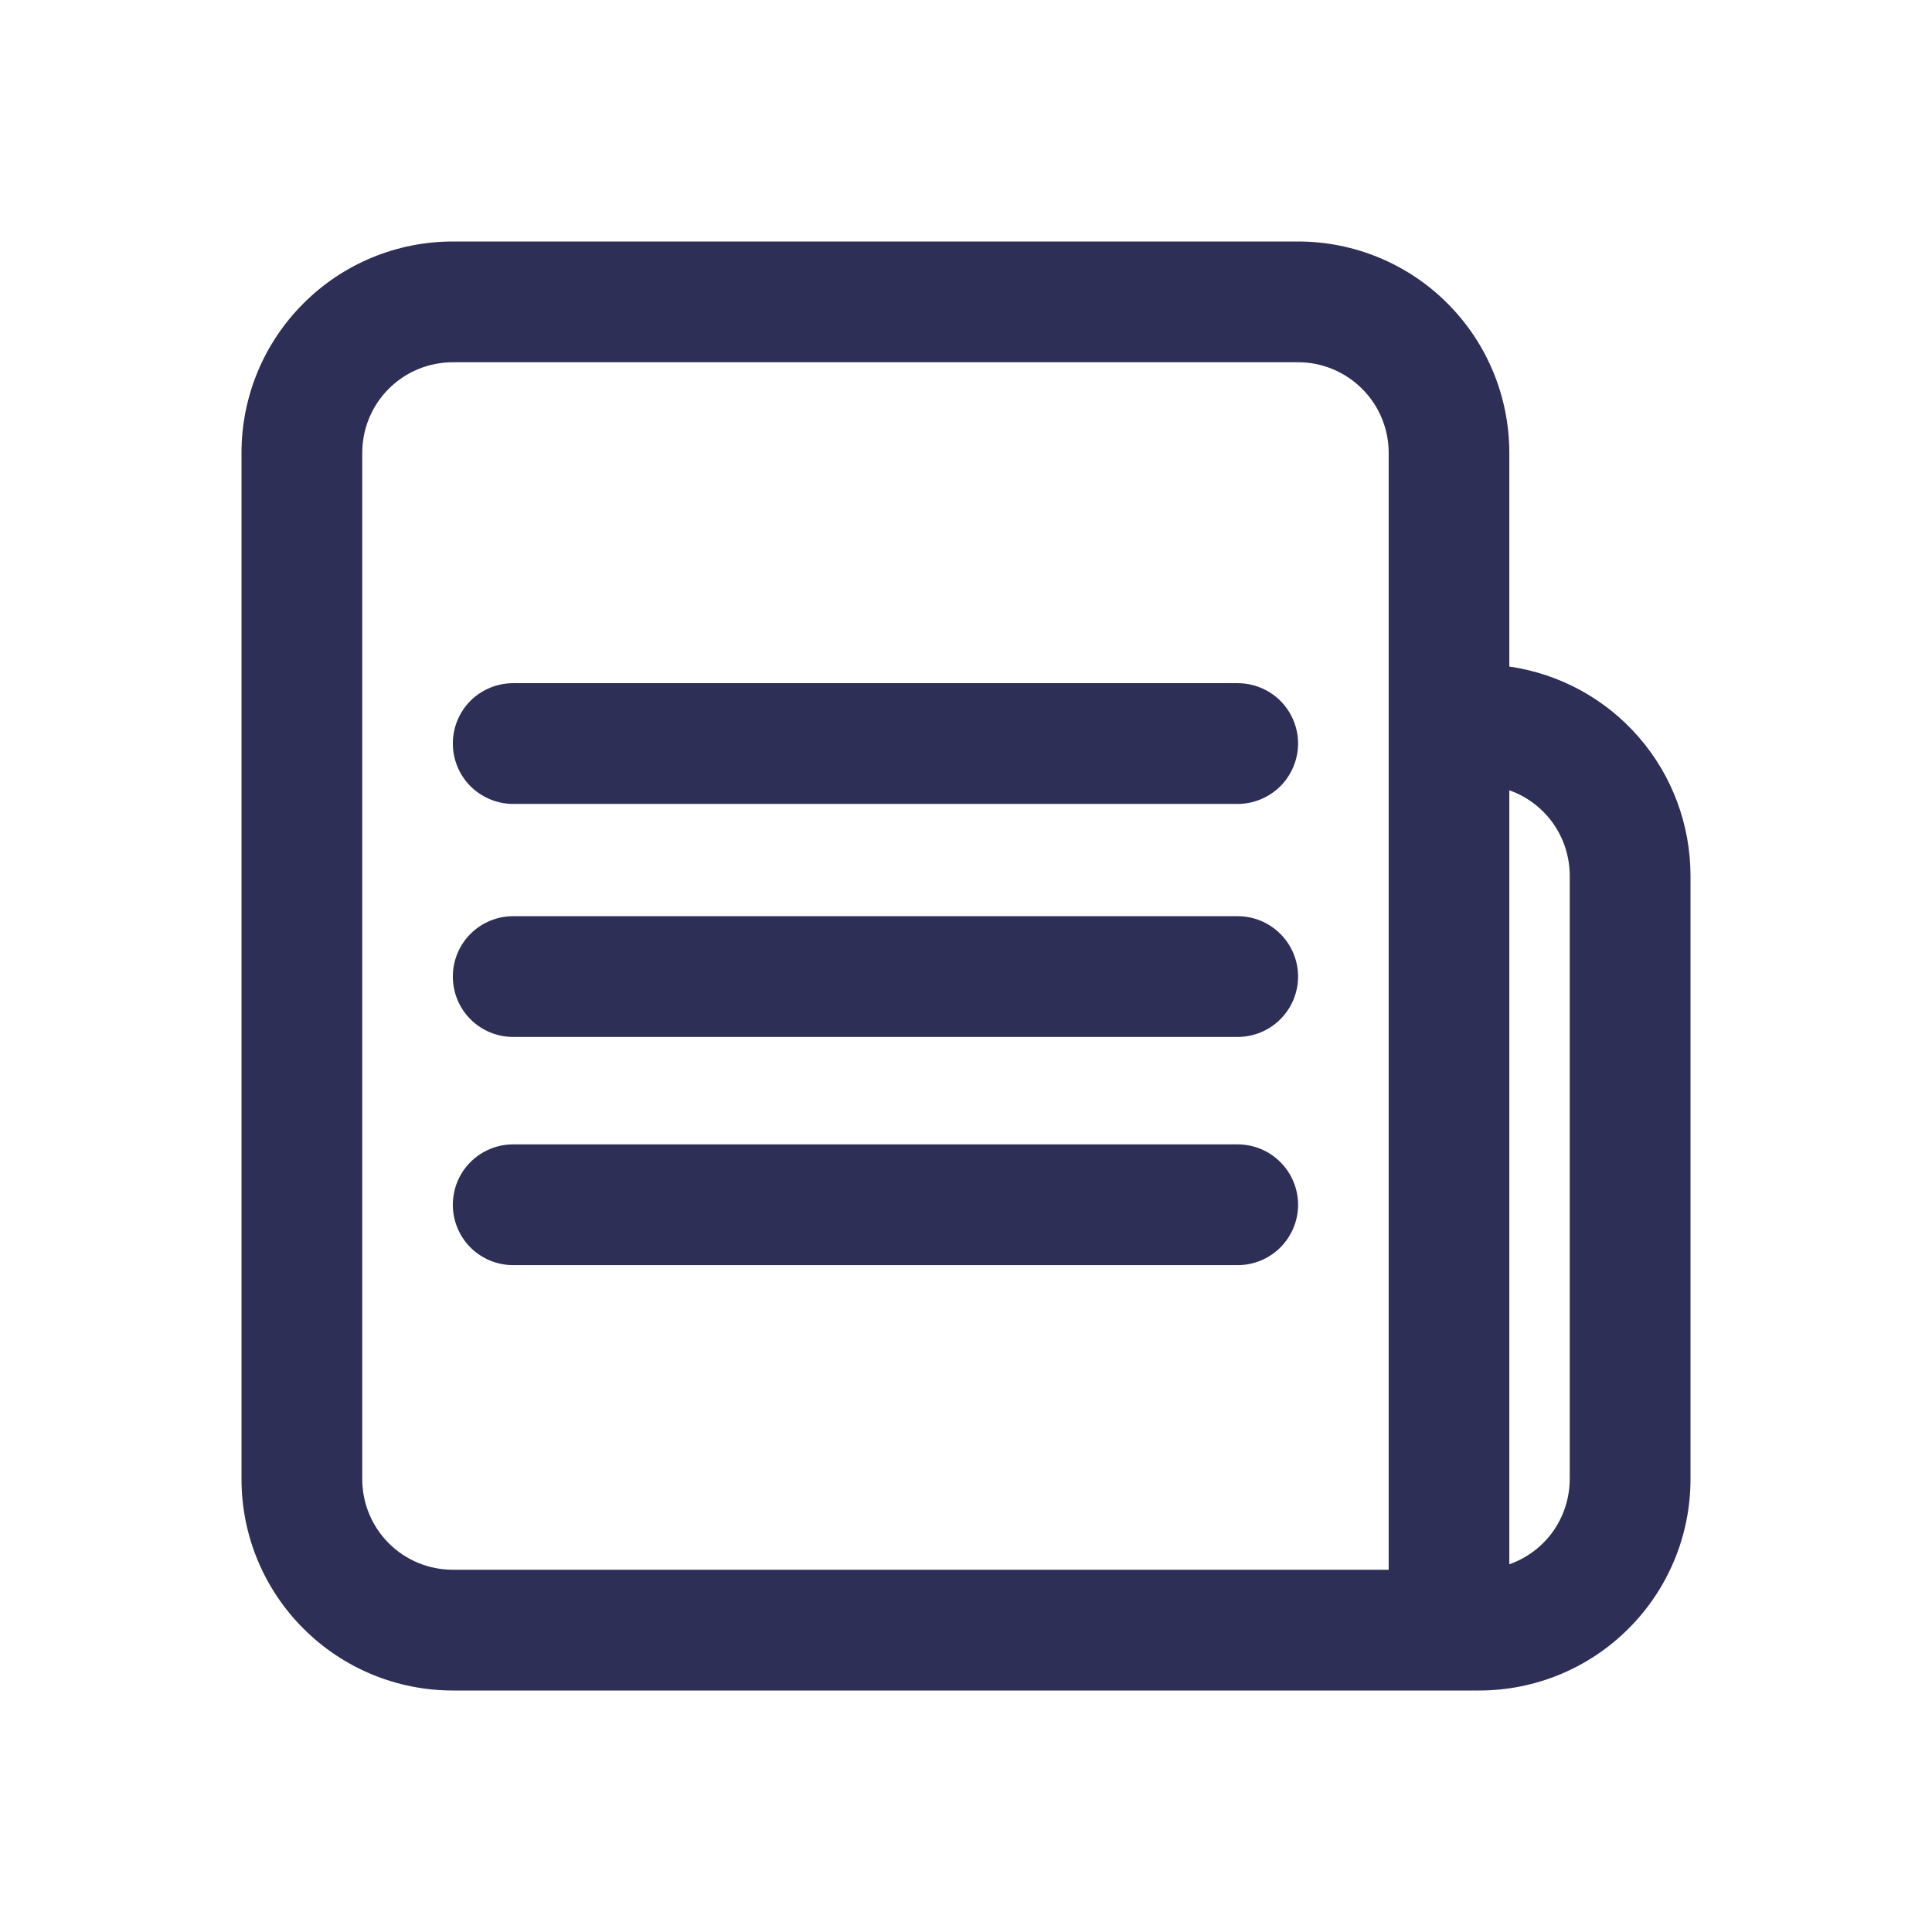 <?xml version="1.0" encoding="UTF-8"?><svg width="18" height="18" viewBox="0 0 18 18" fill="none" xmlns="http://www.w3.org/2000/svg">
<path d="M14.062 6.21V4.219C14.062 3.697 13.855 3.196 13.486 2.827C13.117 2.457 12.616 2.25 12.094 2.25H4.219C3.697 2.25 3.196 2.457 2.827 2.827C2.457 3.196 2.25 3.697 2.25 4.219V13.781C2.25 14.303 2.457 14.804 2.827 15.173C3.196 15.543 3.697 15.75 4.219 15.75H13.781C14.303 15.75 14.804 15.543 15.173 15.173C15.543 14.804 15.75 14.303 15.75 13.781V8.156C15.749 7.683 15.579 7.226 15.269 6.869C14.959 6.511 14.531 6.278 14.062 6.21ZM10.094 14.625H4.219C3.995 14.625 3.78 14.536 3.622 14.378C3.464 14.22 3.375 14.005 3.375 13.781V4.219C3.375 3.995 3.464 3.78 3.622 3.622C3.78 3.464 3.995 3.375 4.219 3.375H12.094C12.318 3.375 12.532 3.464 12.69 3.622C12.849 3.78 12.938 3.995 12.938 4.219V14.625H10.094ZM14.625 13.781C14.624 13.955 14.57 14.125 14.47 14.267C14.369 14.409 14.227 14.516 14.062 14.574V7.363C14.227 7.421 14.369 7.529 14.47 7.671C14.57 7.813 14.624 7.982 14.625 8.156V13.781Z" fill="#2E2F56"/>
<path d="M11.531 8.536H4.781C4.632 8.536 4.489 8.595 4.383 8.701C4.278 8.806 4.219 8.949 4.219 9.098C4.219 9.248 4.278 9.391 4.383 9.496C4.489 9.602 4.632 9.661 4.781 9.661H11.531C11.68 9.661 11.823 9.602 11.929 9.496C12.034 9.391 12.094 9.248 12.094 9.098C12.094 8.949 12.034 8.806 11.929 8.701C11.823 8.595 11.68 8.536 11.531 8.536ZM11.531 10.662H4.781C4.632 10.662 4.489 10.721 4.383 10.827C4.278 10.932 4.219 11.075 4.219 11.225C4.219 11.374 4.278 11.517 4.383 11.622C4.489 11.728 4.632 11.787 4.781 11.787H11.531C11.68 11.787 11.823 11.728 11.929 11.622C12.034 11.517 12.094 11.374 12.094 11.225C12.094 11.075 12.034 10.932 11.929 10.827C11.823 10.721 11.68 10.662 11.531 10.662ZM11.531 6.365H4.781C4.632 6.365 4.489 6.424 4.383 6.529C4.278 6.635 4.219 6.778 4.219 6.927C4.219 7.076 4.278 7.219 4.383 7.325C4.489 7.43 4.632 7.49 4.781 7.49H11.531C11.68 7.49 11.823 7.43 11.929 7.325C12.034 7.219 12.094 7.076 12.094 6.927C12.094 6.778 12.034 6.635 11.929 6.529C11.823 6.424 11.68 6.365 11.531 6.365Z" fill="#2E2F56"/>
</svg>
